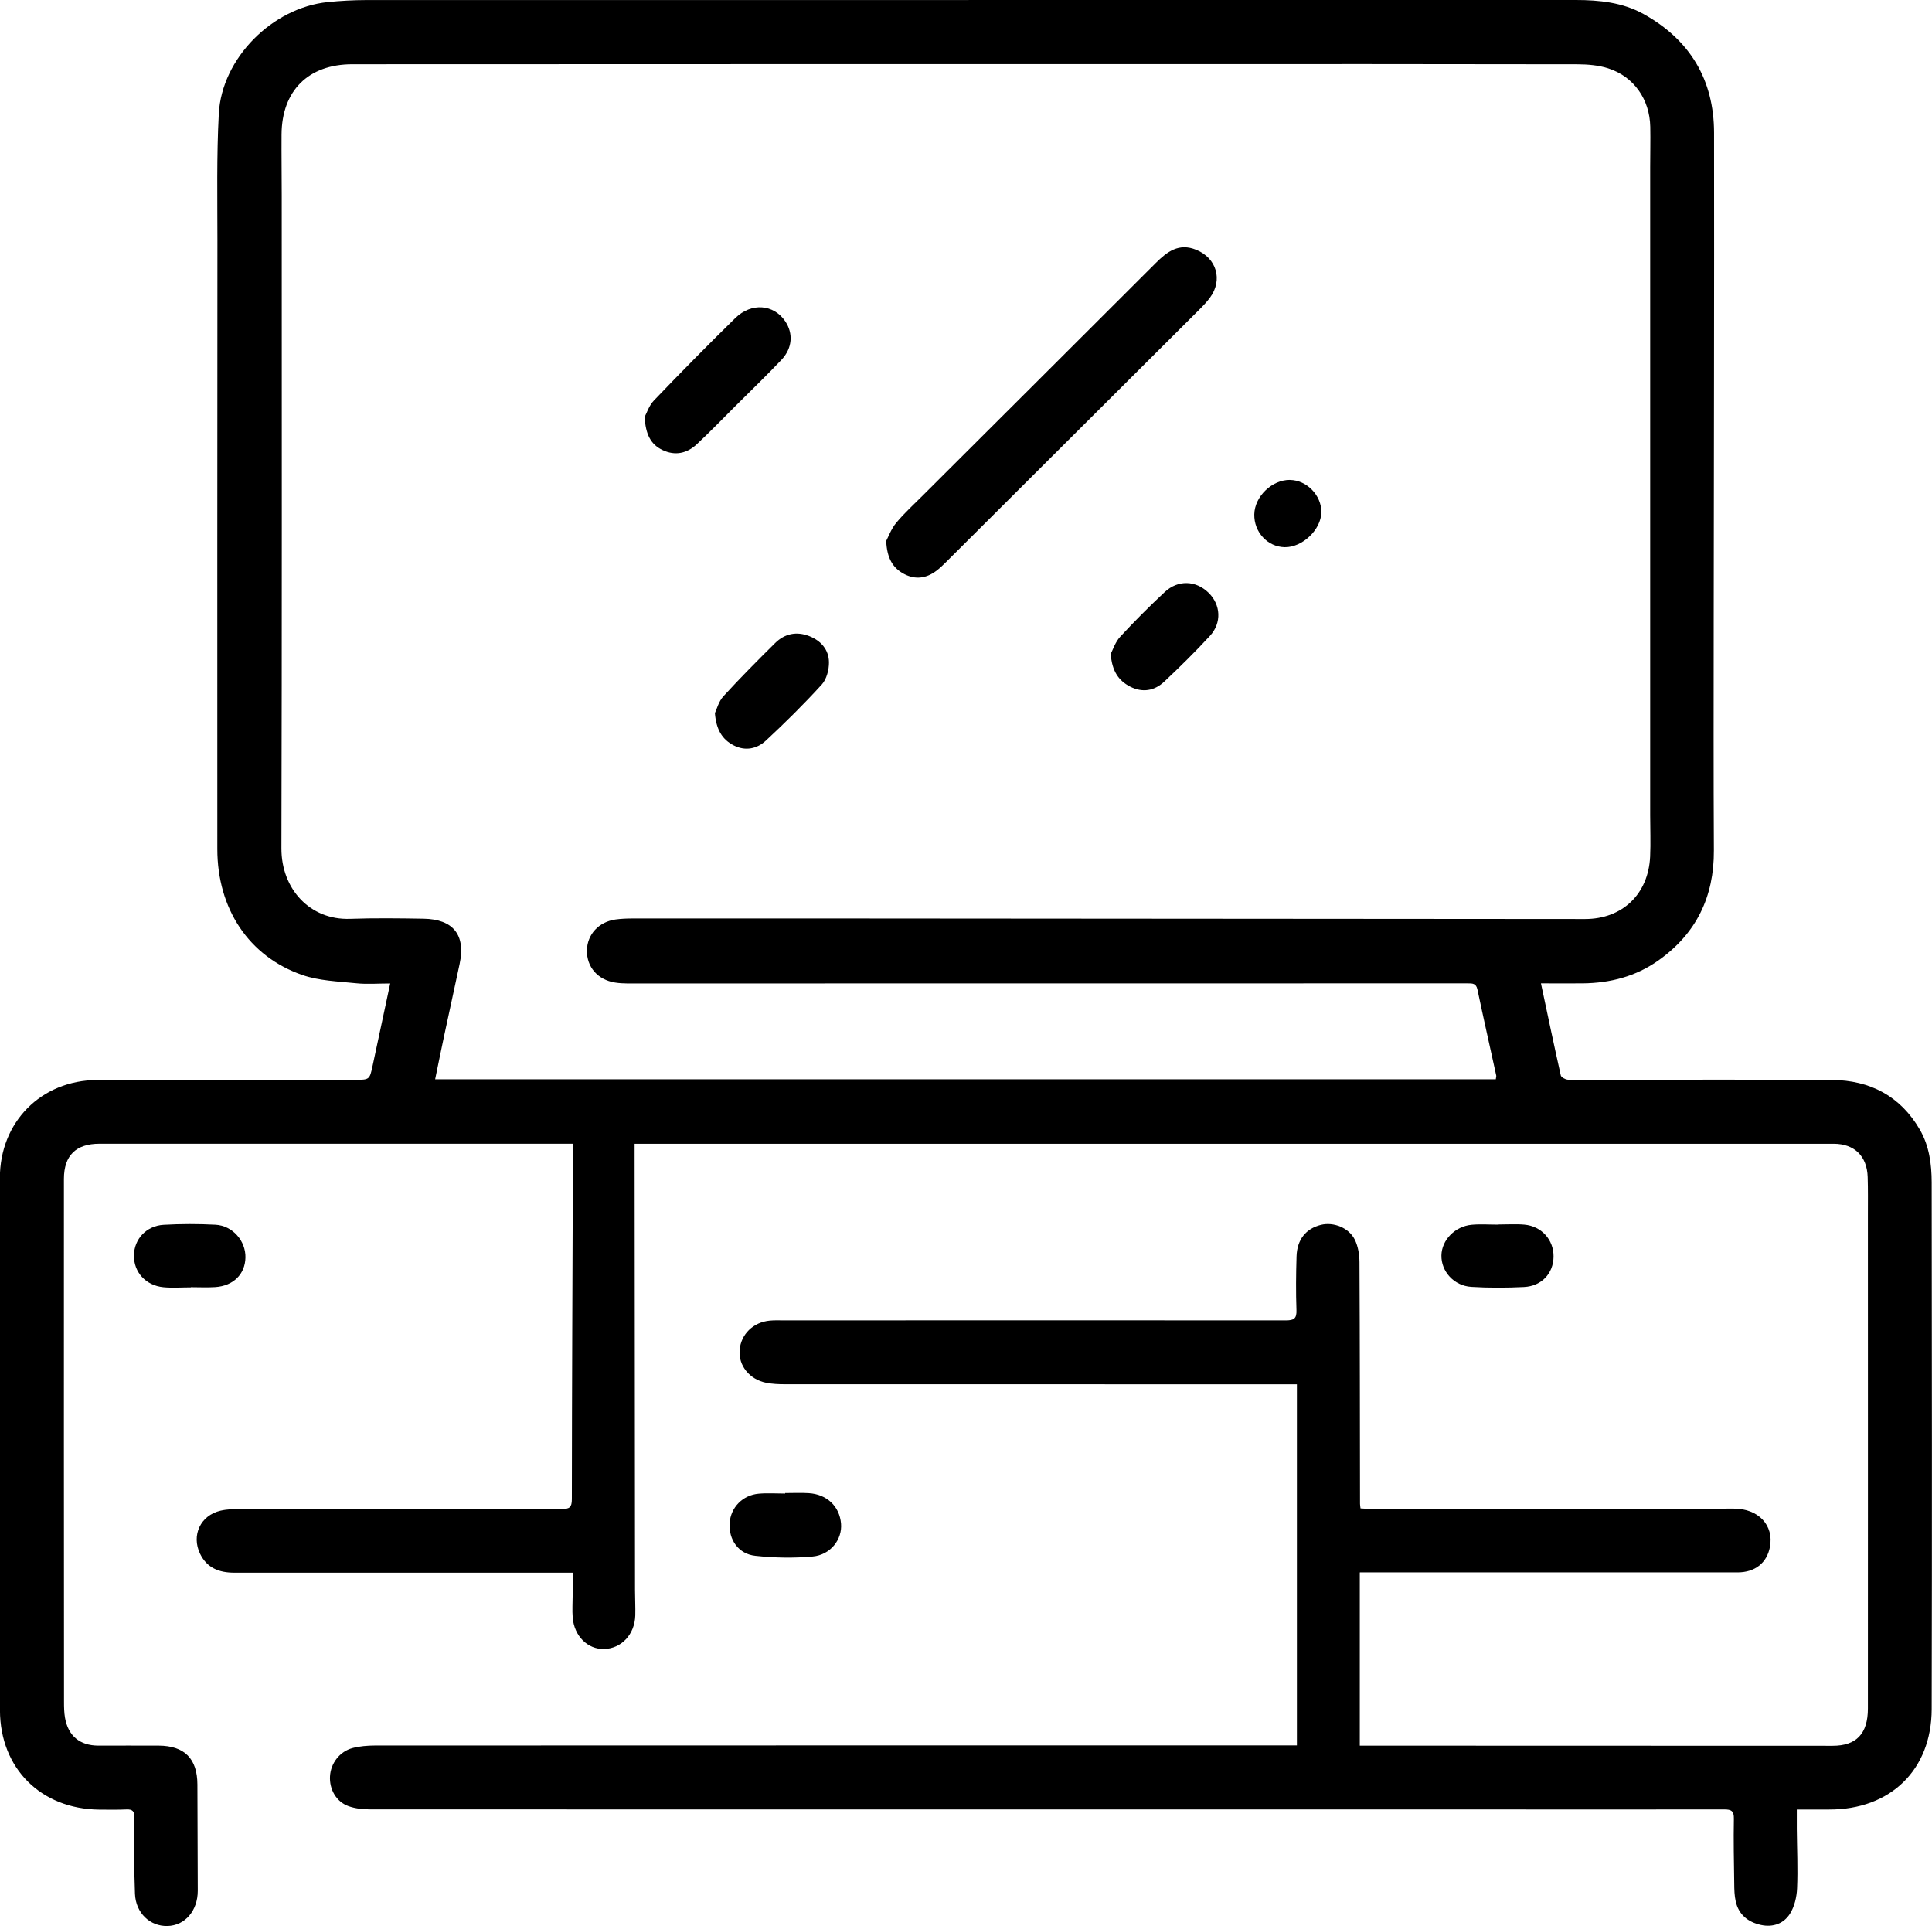 <?xml version="1.0" encoding="UTF-8"?>
<svg id="Layer_2" data-name="Layer 2" xmlns="http://www.w3.org/2000/svg" viewBox="0 0 430.72 429.36">
  <g id="Layer_1-2" data-name="Layer 1">
    <g>
      <path d="m303.15,350.57v38.57c.95,0,1.77,0,2.58,0,34.28.01,68.55.02,102.83.03,5.29,0,7.87-2.67,7.87-8.33.02-36.69,0-73.38,0-110.07,0-2.8.04-5.59-.05-8.39-.14-4.66-2.96-7.41-7.58-7.41-88.46,0-176.92,0-265.38,0h-1.94c0,1.07,0,1.96,0,2.84.03,32.22.06,64.43.09,96.65,0,1.89.11,3.77.06,5.66-.13,4.25-3.1,7.39-6.98,7.48-3.62.08-6.62-2.86-6.97-6.98-.14-1.66-.01-3.35-.01-5.02,0-1.59,0-3.18,0-5.02-1.21,0-2.17,0-3.13,0-24.11,0-48.23,0-72.34,0-3.34,0-6.06-1.05-7.59-4.21-1.99-4.11.08-8.57,4.56-9.61,1.48-.34,3.06-.38,4.59-.39,23.83-.02,47.66-.04,71.5.01,1.7,0,2.23-.35,2.23-2.18.02-25.09.14-50.18.23-75.26,0-1.25,0-2.49,0-3.98-.97,0-1.72,0-2.48,0-34.35,0-68.69,0-103.04,0-5.24,0-7.94,2.58-7.95,7.83-.02,38.86,0,77.71.02,116.57,0,1.18.02,2.39.22,3.55.7,4.05,3.31,6.21,7.42,6.22,4.49,0,8.97-.02,13.46,0,5.76.03,8.62,2.9,8.64,8.67.04,7.9.06,15.79.08,23.69,0,4.46-2.85,7.77-6.76,7.86-3.87.09-7.07-2.87-7.24-7.19-.23-5.65-.16-11.31-.12-16.97.01-1.38-.38-1.89-1.77-1.83-2.03.09-4.06.06-6.1.04-12.98-.15-22.06-9.18-22.11-22.12-.06-16.91-.02-33.83-.02-50.74,0-22.64,0-45.29,0-67.93,0-12.46,9.16-21.79,21.7-21.86,19.14-.1,38.27-.03,57.41-.04,3.3,0,3.32,0,4-3.19,1.29-5.99,2.56-11.99,3.91-18.29-2.66,0-5.18.21-7.65-.05-4.01-.42-8.2-.54-11.95-1.84-11.93-4.14-18.93-14.75-18.94-28.07-.02-45.21,0-90.43.02-135.64,0-9.43-.19-18.88.31-28.29.66-12.36,11.93-23.62,24.28-24.88,2.85-.29,5.73-.44,8.6-.45C171.58,0,261.44,0,351.3,0c5.23,0,10.42.53,15.07,3.1,10.39,5.75,15.75,14.68,15.76,26.5.05,36.27-.05,72.54-.08,108.81-.01,17.05-.05,34.1.04,51.16.06,10.34-3.92,18.56-12.39,24.55-5.02,3.55-10.72,5.02-16.82,5.09-3,.03-6,0-9.34,0,1.5,7.06,2.91,13.8,4.42,20.51.1.43.99.91,1.54.96,1.46.13,2.94.03,4.41.03,18.15,0,36.31-.09,54.46.03,8.51.06,15.3,3.57,19.65,11.1,2.09,3.62,2.62,7.67,2.63,11.73.05,39.14.09,78.27,0,117.41-.03,13.62-9.25,22.45-22.9,22.4-2.23,0-4.46,0-7.17,0,0,1.52-.01,2.95,0,4.38.04,4.4.25,8.81.06,13.2-.08,1.93-.58,4.08-1.6,5.68-1.38,2.17-3.77,3.06-6.44,2.48-2.9-.64-4.97-2.28-5.64-5.26-.29-1.28-.32-2.63-.33-3.96-.07-4.82-.17-9.64-.08-14.46.03-1.73-.55-2.09-2.17-2.08-19.77.04-39.53,0-59.3,0-80.82,0-161.64.02-242.46-.01-1.65,0-3.4-.17-4.93-.72-2.74-.99-4.28-3.76-4.12-6.66.16-2.89,2.14-5.53,5.04-6.3,1.6-.42,3.32-.55,4.98-.56,67.5-.03,135-.02,202.51-.02h3.03v-80.5h-2.7c-37.15,0-74.3,0-111.45-.01-1.39,0-2.81-.06-4.17-.33-3.72-.74-6.18-3.83-5.92-7.26.27-3.54,3.02-6.26,6.75-6.6,1.04-.1,2.1-.05,3.15-.05,37.29-.01,74.58-.03,111.87,0,1.8,0,2.44-.39,2.37-2.3-.14-3.98-.1-7.97.02-11.95.11-3.77,2.09-6.22,5.44-7.05,2.78-.69,6.21.62,7.54,3.29.74,1.49,1.04,3.34,1.05,5.03.09,17.96.09,35.92.12,53.88,0,.27.06.53.11,1.01.71.04,1.38.1,2.06.1,27.06-.01,54.11-.04,81.17-.05,5.49,0,8.96,3.72,8.05,8.54-.68,3.57-3.32,5.67-7.21,5.68-10.44.01-20.89,0-31.33,0-16.75,0-33.5,0-50.25,0-.83,0-1.66,0-2.63,0Zm30.32-109.98c.05-.42.14-.64.1-.83-1.4-6.4-2.85-12.8-4.2-19.21-.29-1.35-1.09-1.34-2.15-1.34-62.46.02-124.91.03-187.37.02-.91,0-1.82-.06-2.72-.2-3.86-.6-6.35-3.47-6.28-7.18.07-3.55,2.63-6.35,6.39-6.88,1.24-.17,2.51-.22,3.77-.22,16.12-.01,32.24-.01,48.36,0,54.67.04,109.34.07,164.01.12,8.27,0,14.11-5.52,14.5-13.92.14-3.07.01-6.15.01-9.22,0-48.15,0-96.3,0-144.45,0-3,.08-6.01.02-9.01-.12-6.12-3.65-11.2-9.39-13.04-2.15-.69-4.54-.89-6.82-.9-31.12-.06-62.24-.05-93.36-.04-59.93,0-119.86,0-179.79.03-9.82,0-15.72,5.91-15.78,15.66-.03,4.54.04,9.08.04,13.63,0,48.5.06,97-.07,145.5-.02,9.1,6.41,16.03,15.28,15.72,5.46-.19,10.93-.12,16.4-.03,6.66.11,9.43,3.63,8.05,10.08-1.13,5.32-2.3,10.64-3.44,15.96-.68,3.18-1.32,6.38-2.02,9.76h236.45Z"/>
      <path d="m175.03,332.83c1.75,0,3.51-.09,5.25.02,4.07.24,6.89,2.94,7.22,6.79.3,3.51-2.32,6.98-6.35,7.34-4.22.38-8.54.3-12.76-.16-3.79-.41-5.96-3.61-5.72-7.3.22-3.46,2.88-6.24,6.49-6.55,1.95-.17,3.92-.03,5.88-.03v-.11Z"/>
      <path d="m333.97,272.96c1.96,0,3.93-.14,5.87.03,3.85.34,6.56,3.41,6.51,7.16-.05,3.72-2.67,6.56-6.6,6.75-3.9.19-7.83.21-11.73-.03-3.89-.24-6.74-3.46-6.67-7.02.06-3.41,3.01-6.49,6.75-6.83,1.94-.18,3.91-.03,5.87-.03v-.02Z"/>
      <path d="m42.53,286.98c-2.03,0-4.07.16-6.08-.03-3.96-.38-6.64-3.37-6.59-7.1.05-3.62,2.75-6.6,6.62-6.82,3.84-.22,7.7-.22,11.54-.02,3.83.2,6.77,3.59,6.7,7.3-.07,3.72-2.68,6.34-6.73,6.61-1.81.12-3.64.02-5.45.02v.05Z"/>
      <path d="m197.57,120.58c.47-.87,1.1-2.67,2.24-4.04,1.87-2.25,4.07-4.23,6.14-6.31,17.23-17.19,34.48-34.37,51.69-51.58,2.55-2.55,5.17-4.56,9.05-2.97,4.55,1.86,5.97,6.73,3.06,10.67-.7.95-1.53,1.82-2.37,2.66-18.87,18.82-37.74,37.63-56.62,56.44-.64.64-1.31,1.27-2.03,1.81-2.21,1.66-4.62,2-7.09.73-2.56-1.32-3.9-3.5-4.07-7.41Z"/>
      <path d="m143.71,92.96c.42-.76.95-2.51,2.08-3.69,5.95-6.21,11.99-12.35,18.14-18.37,3.59-3.51,8.55-3.08,11.11.69,1.85,2.73,1.63,6.03-.84,8.64-3.32,3.5-6.8,6.85-10.22,10.26-2.87,2.86-5.69,5.79-8.66,8.56-2.17,2.02-4.8,2.6-7.58,1.29-2.68-1.25-3.82-3.55-4.02-7.39Z"/>
      <path d="m159.38,158.96c.41-.85.84-2.59,1.9-3.75,3.72-4.07,7.62-7.99,11.54-11.87,2.12-2.1,4.76-2.64,7.57-1.55,2.62,1.02,4.39,3.03,4.42,5.83.02,1.67-.52,3.78-1.6,4.97-3.95,4.34-8.13,8.47-12.43,12.47-1.99,1.86-4.59,2.44-7.22,1.09-2.56-1.32-3.89-3.52-4.18-7.18Z"/>
      <path d="m247.62,145.77c.48-.9,1.01-2.63,2.12-3.83,3.17-3.44,6.48-6.75,9.9-9.94,2.99-2.8,6.96-2.63,9.8.14,2.71,2.65,2.98,6.7.3,9.61-3.26,3.54-6.7,6.93-10.2,10.22-2.17,2.04-4.85,2.49-7.57,1.1-2.6-1.33-4.08-3.5-4.34-7.3Z"/>
      <path d="m287.59,106.99c3.75.04,7.05,3.45,6.99,7.21-.06,3.89-4.24,7.86-8.18,7.78-3.82-.08-6.85-3.37-6.77-7.33.09-3.99,3.95-7.71,7.96-7.67Z"/>
    </g>
  </g>
</svg>